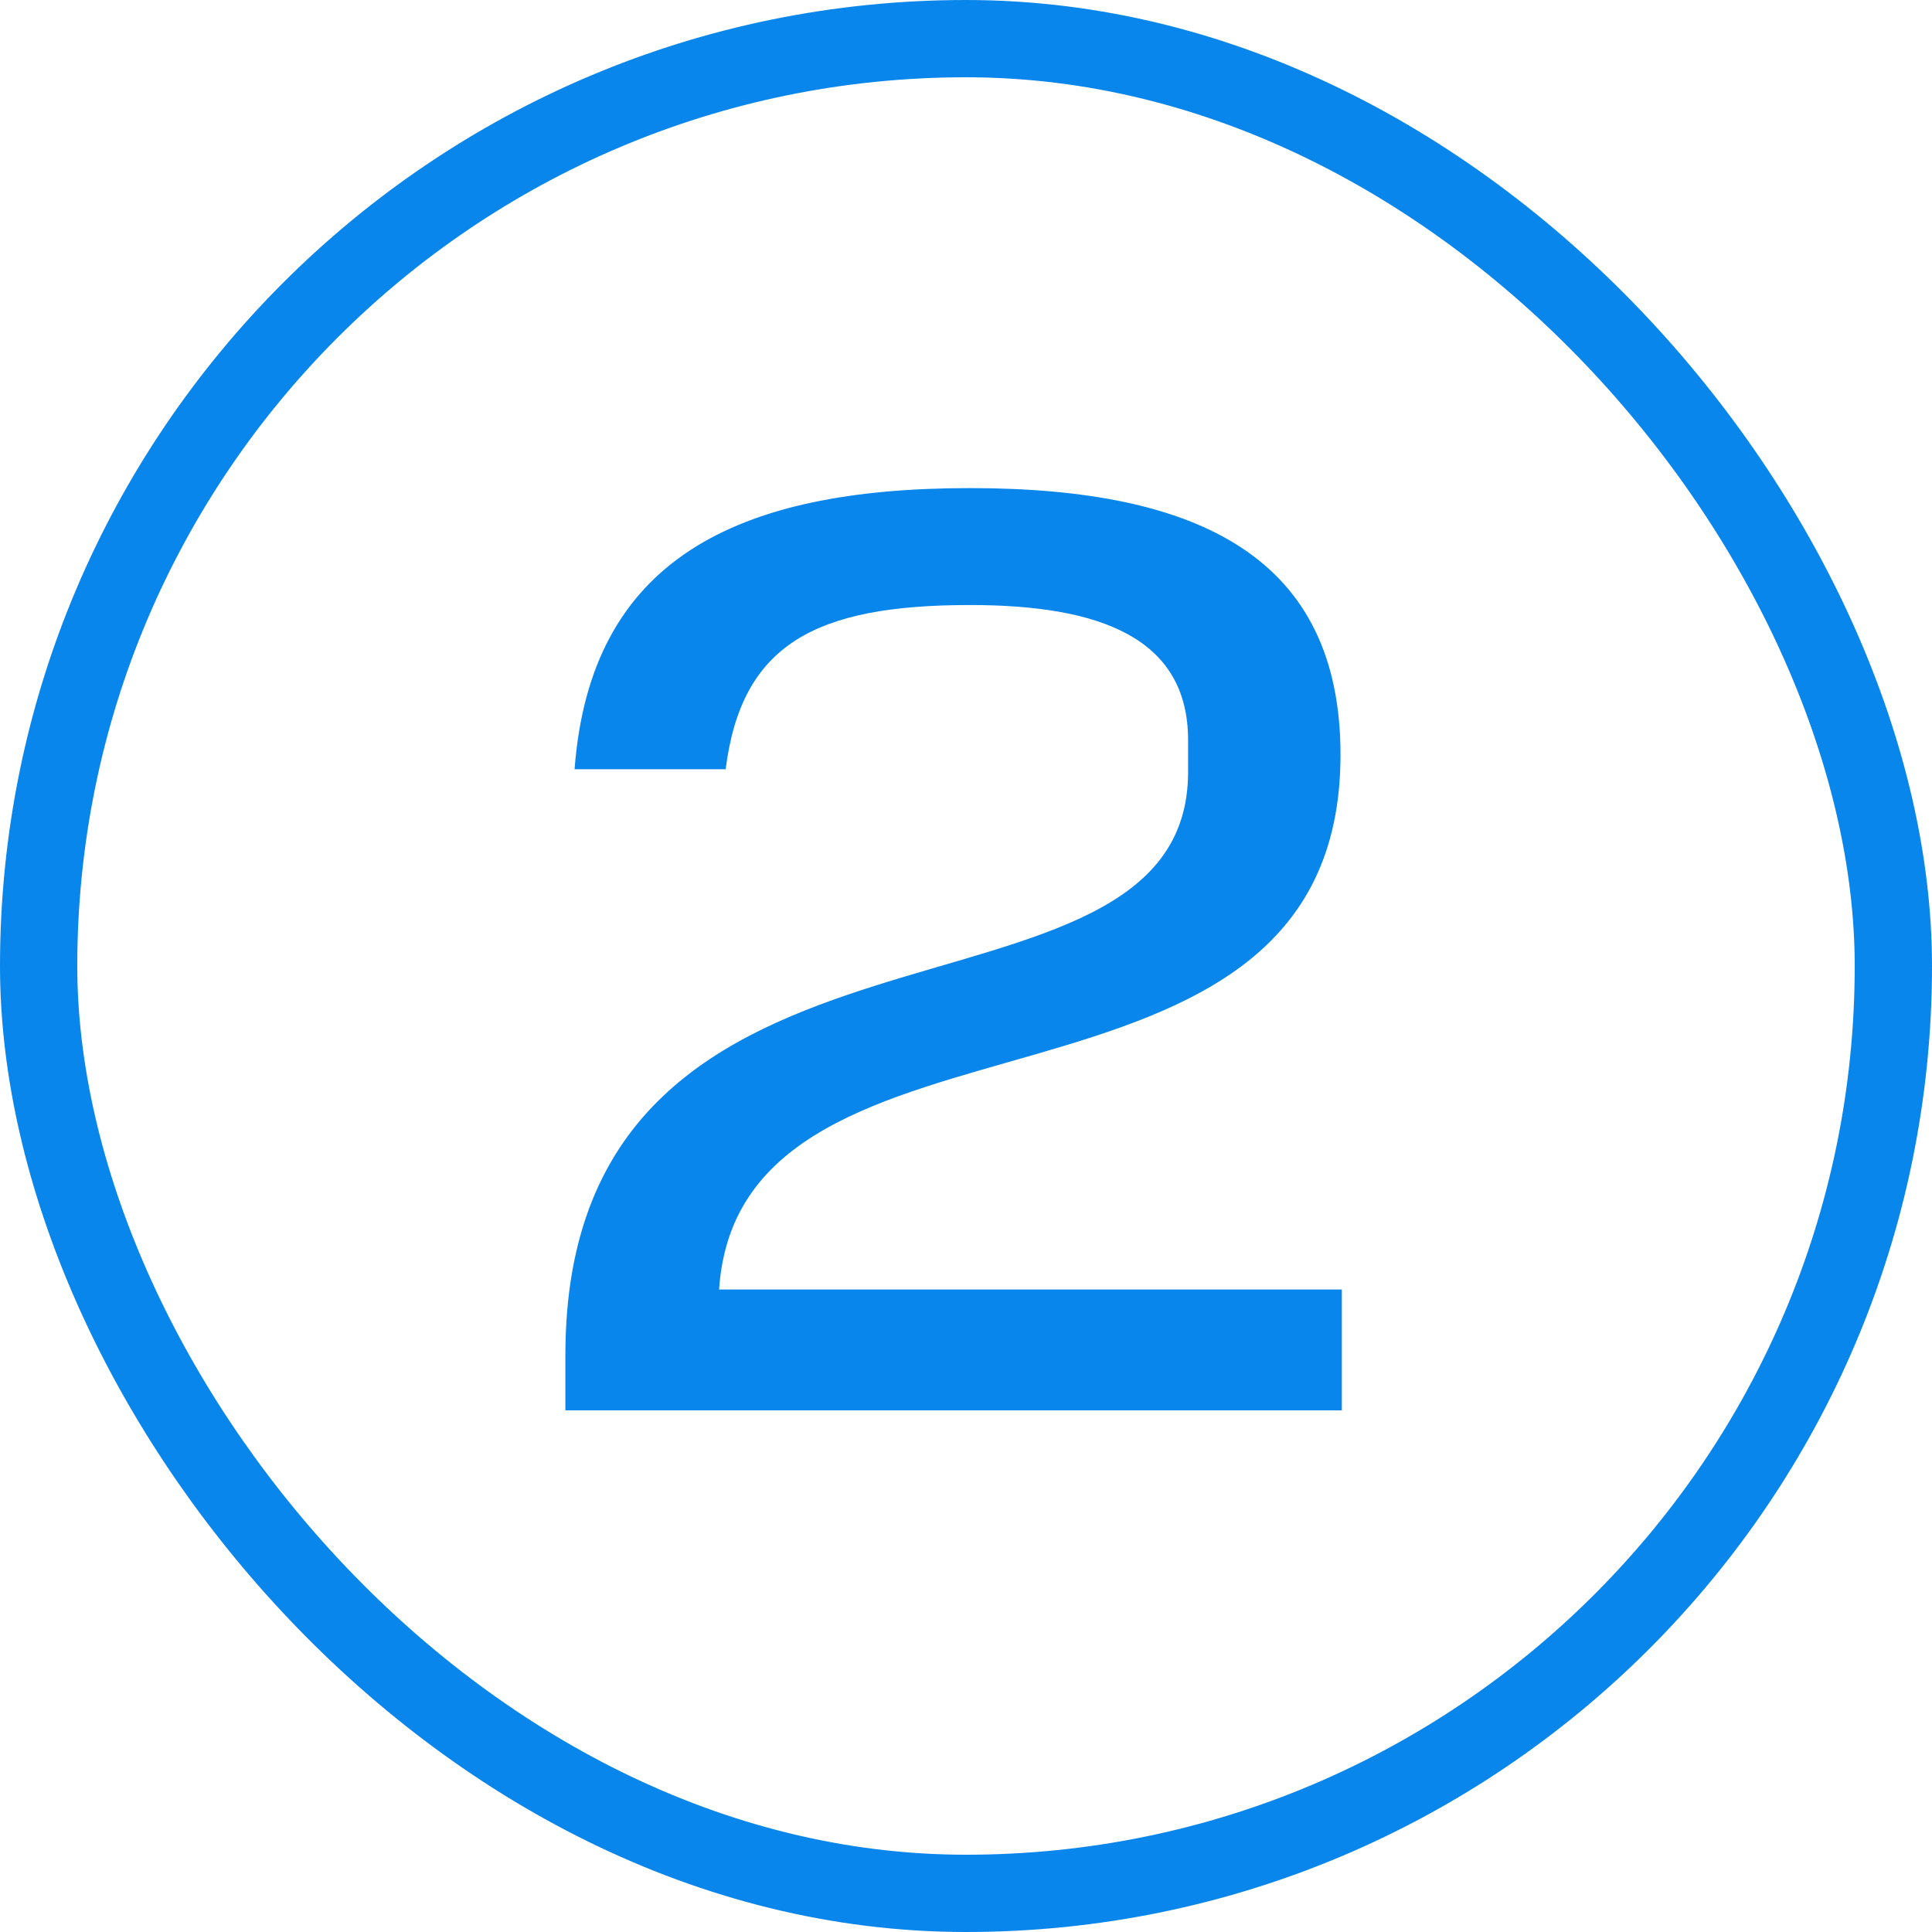 <svg xmlns="http://www.w3.org/2000/svg" width="50" height="50" viewBox="0 0 50 50" fill="none"><rect x="1" y="1" width="48" height="48" rx="24" stroke="#0986EB" stroke-width="2"></rect><path d="M14.632 35.072C14.632 22.356 30.748 27.286 30.748 19.976V19.16C30.748 16.508 28.47 15.658 25.104 15.658C21.092 15.658 19.188 16.678 18.78 19.908H14.87C15.278 14.502 19.018 12.632 25.104 12.632C31.088 12.632 34.692 14.468 34.692 19.534C34.692 29.87 19.154 25.212 18.61 33.372H34.726V36.5H14.632V35.072Z" fill="#0986EB"></path></svg>